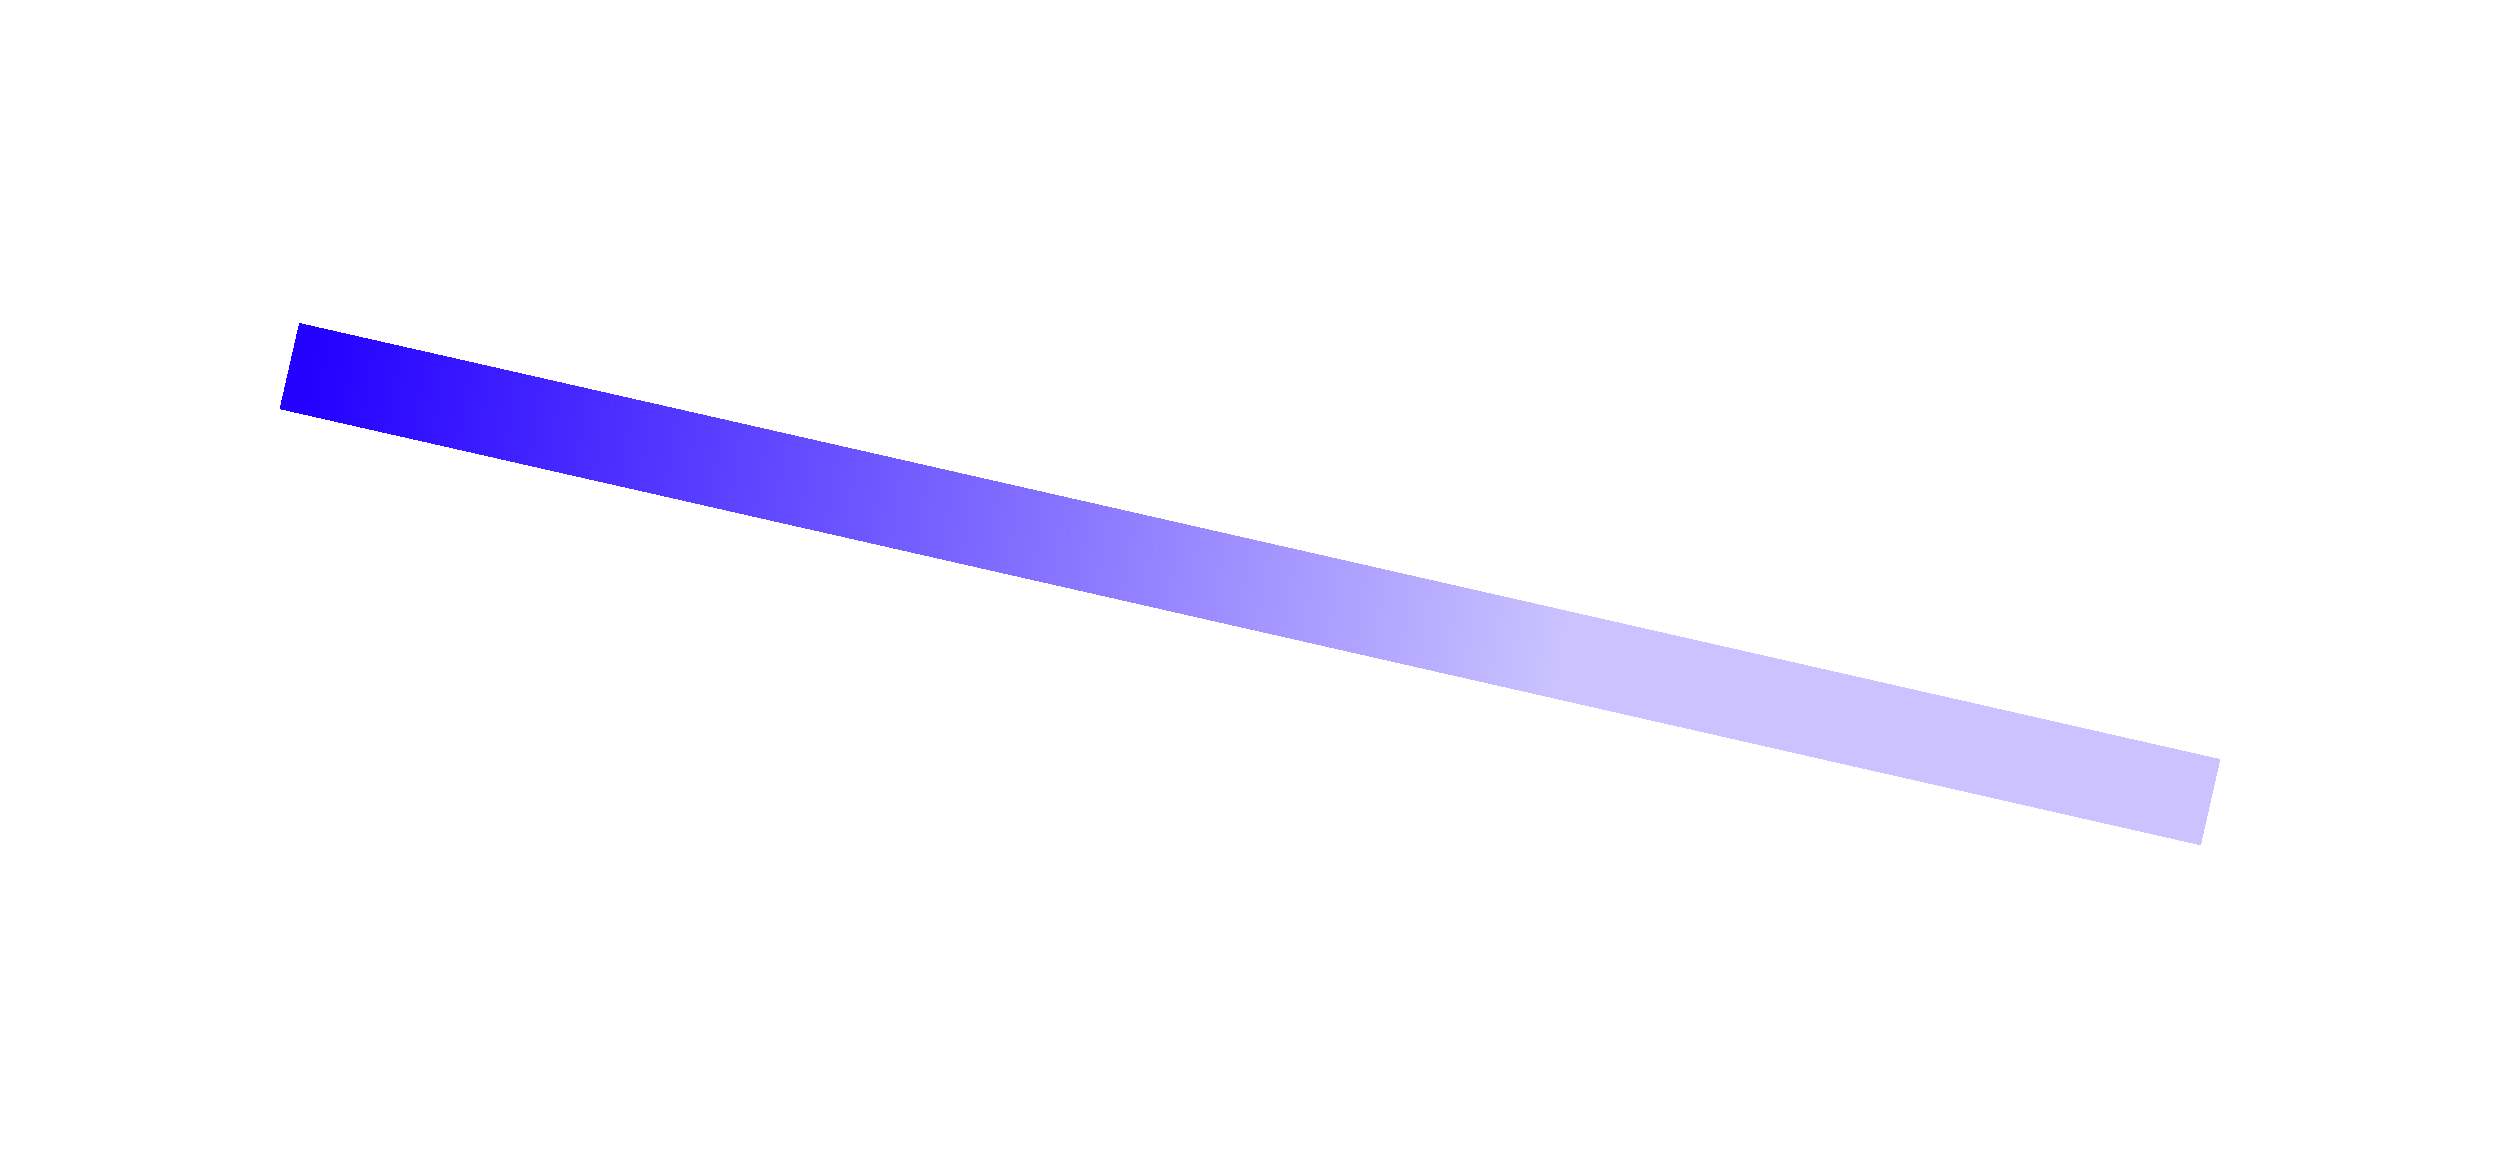<?xml version="1.0" encoding="UTF-8"?> <svg xmlns="http://www.w3.org/2000/svg" width="8482" height="3956" viewBox="0 0 8482 3956" fill="none"> <g filter="url(#filter0_df_1_5)"> <path d="M7500.29 2717.91L981.579 1237.76" stroke="url(#paint0_linear_1_5)" stroke-width="300" shape-rendering="crispEdges"></path> </g> <defs> <filter id="filter0_df_1_5" x="0" y="-3.45735e-05" width="8481.87" height="3955.66" filterUnits="userSpaceOnUse" color-interpolation-filters="sRGB"> <feFlood flood-opacity="0" result="BackgroundImageFix"></feFlood> <feColorMatrix in="SourceAlpha" type="matrix" values="0 0 0 0 0 0 0 0 0 0 0 0 0 0 0 0 0 0 127 0" result="hardAlpha"></feColorMatrix> <feOffset dy="4"></feOffset> <feGaussianBlur stdDeviation="2"></feGaussianBlur> <feComposite in2="hardAlpha" operator="out"></feComposite> <feColorMatrix type="matrix" values="0 0 0 0 0.519 0 0 0 0 0.142 0 0 0 0 1 0 0 0 1 0"></feColorMatrix> <feBlend mode="normal" in2="BackgroundImageFix" result="effect1_dropShadow_1_5"></feBlend> <feBlend mode="normal" in="SourceGraphic" in2="effect1_dropShadow_1_5" result="shape"></feBlend> <feGaussianBlur stdDeviation="200" result="effect2_foregroundBlur_1_5"></feGaussianBlur> </filter> <linearGradient id="paint0_linear_1_5" x1="1095.24" y1="1018.33" x2="5374.3" y2="1690.84" gradientUnits="userSpaceOnUse"> <stop stop-color="#2400FF"></stop> <stop offset="1" stop-color="#2400FF" stop-opacity="0.24"></stop> </linearGradient> </defs> </svg> 